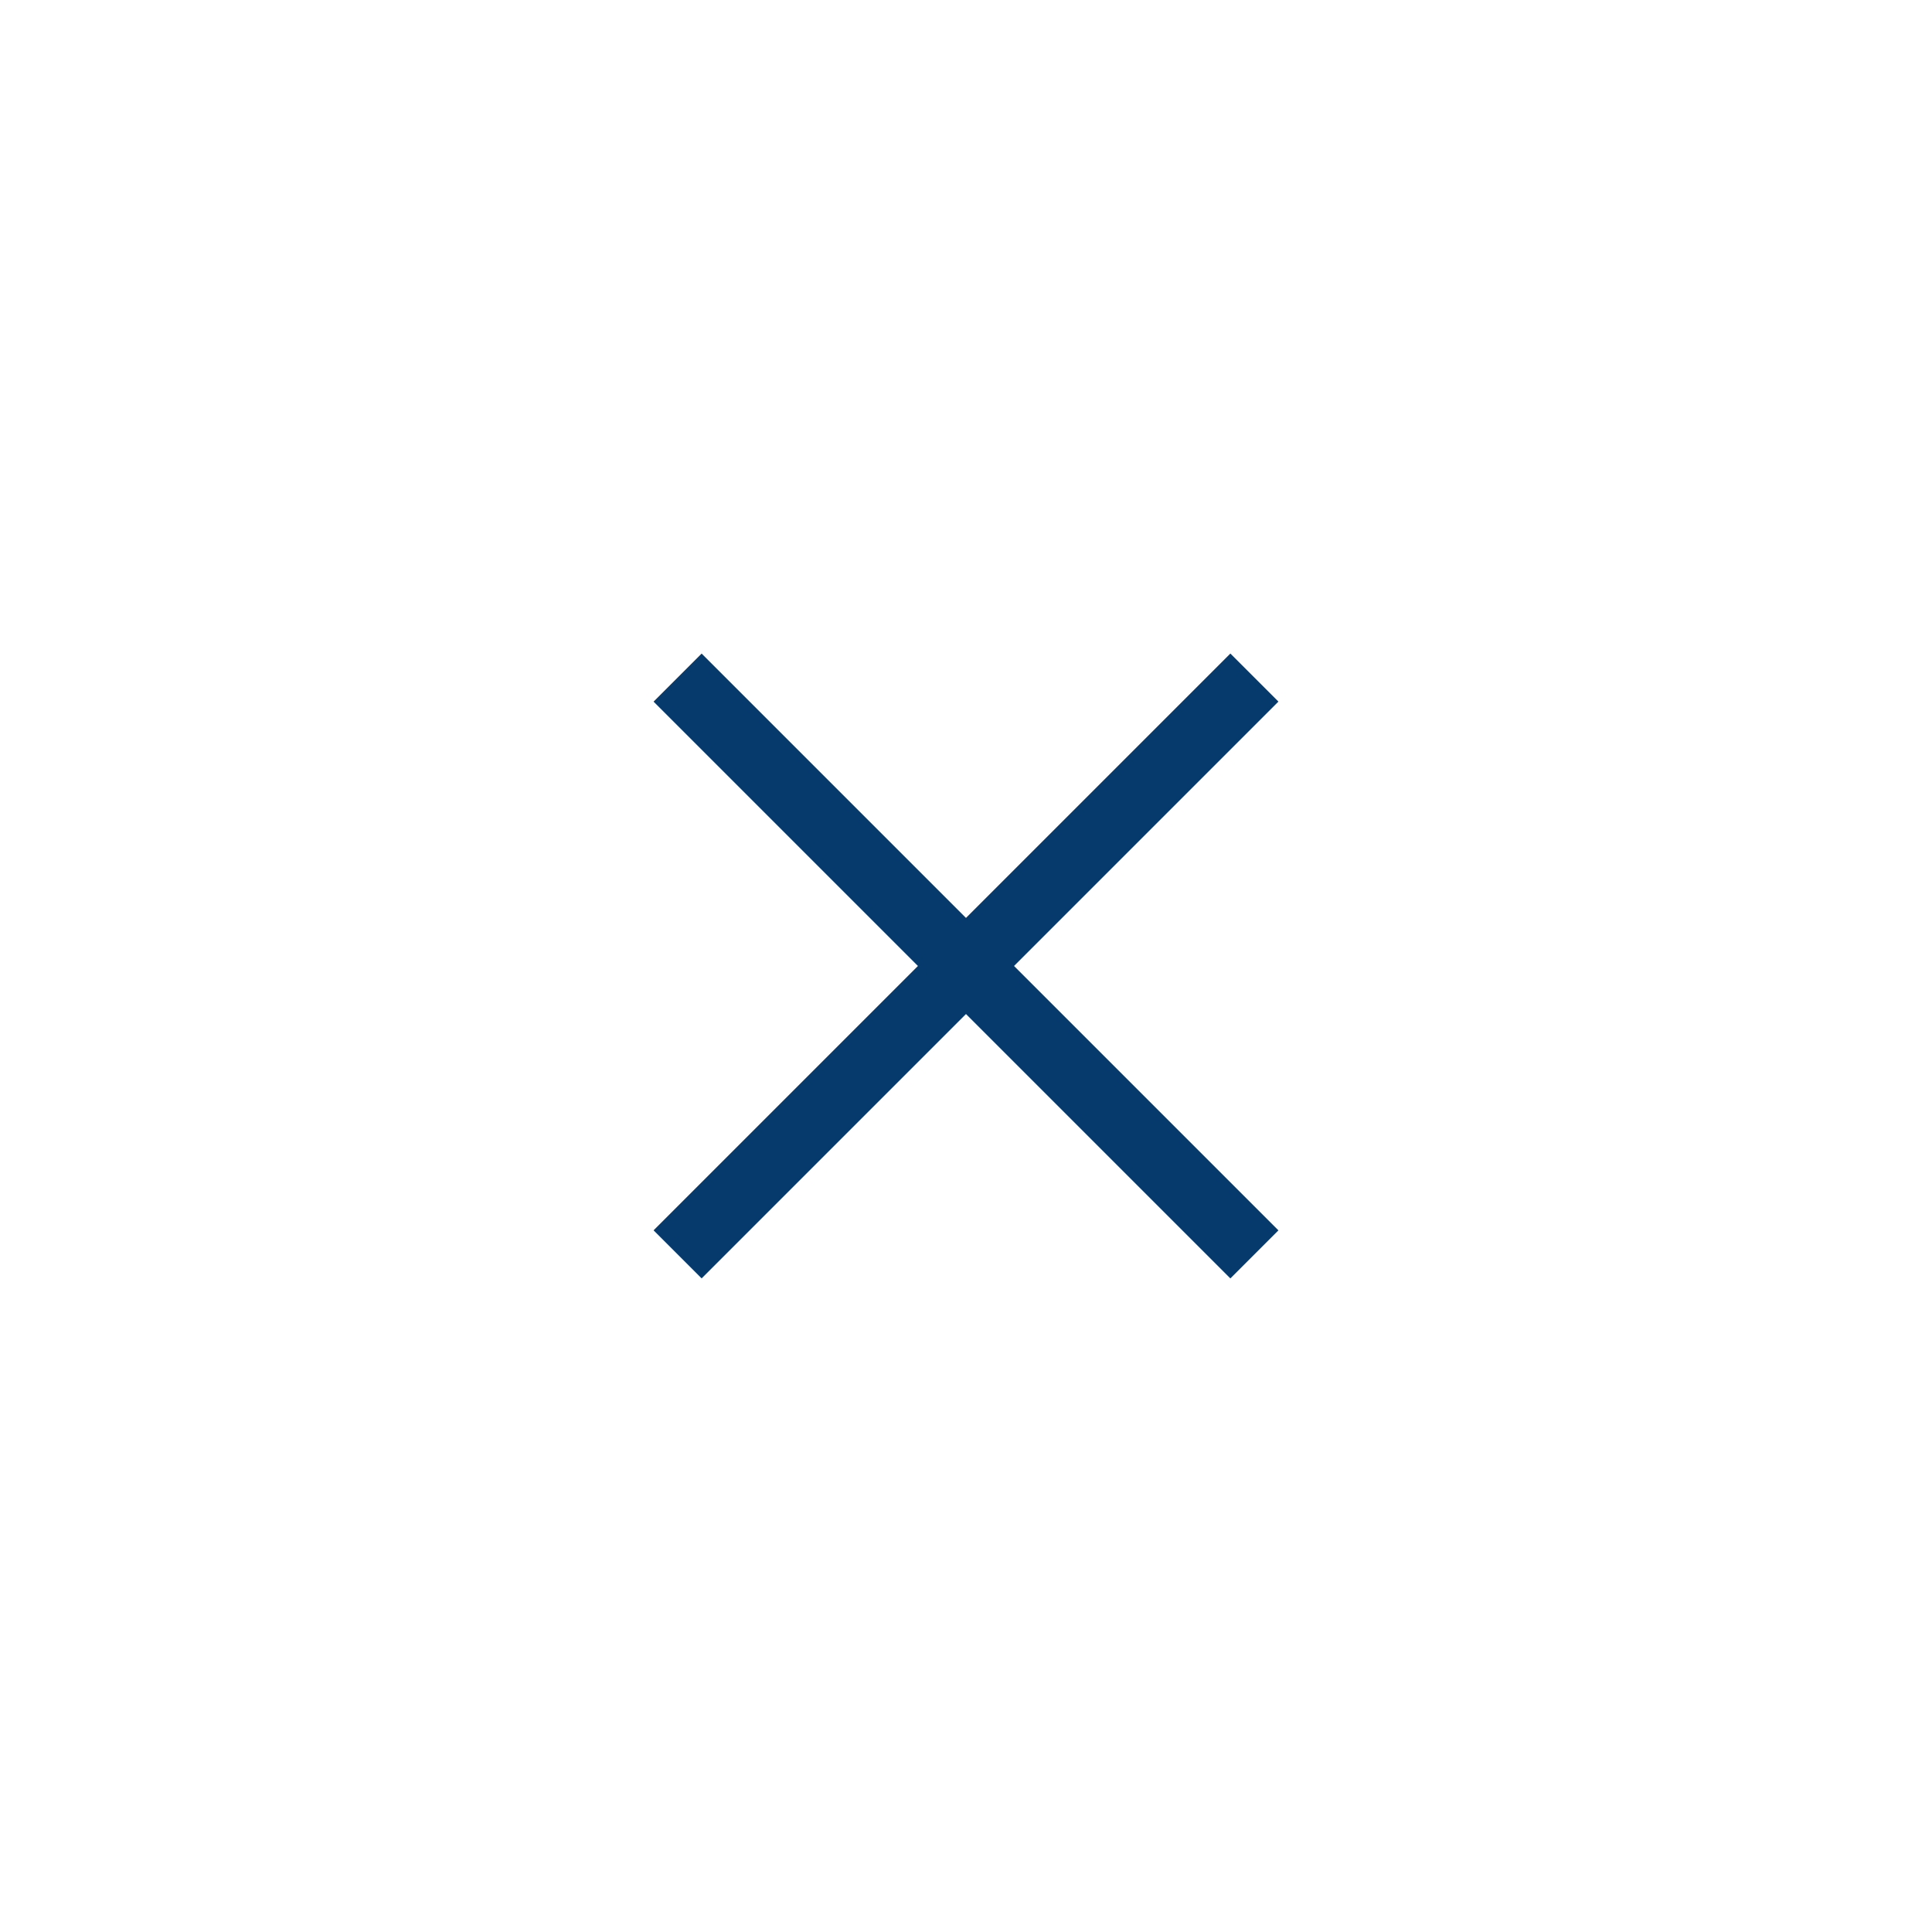 <?xml version="1.0" encoding="UTF-8"?>
<svg width="41.385px" height="41.385px" viewBox="0 0 41.385 41.385" version="1.1" xmlns="http://www.w3.org/2000/svg" xmlns:xlink="http://www.w3.org/1999/xlink">
    <title>btn menu</title>
    <defs>
        <filter x="-5.0%" y="-18.6%" width="110.0%" height="160.5%" filterUnits="objectBoundingBox" id="filter-1">
            <feOffset dx="0" dy="10" in="SourceAlpha" result="shadowOffsetOuter1"></feOffset>
            <feGaussianBlur stdDeviation="7" in="shadowOffsetOuter1" result="shadowBlurOuter1"></feGaussianBlur>
            <feColorMatrix values="0 0 0 0 0   0 0 0 0 0   0 0 0 0 0  0 0 0 0.1 0" type="matrix" in="shadowBlurOuter1" result="shadowMatrixOuter1"></feColorMatrix>
            <feMerge>
                <feMergeNode in="shadowMatrixOuter1"></feMergeNode>
                <feMergeNode in="SourceGraphic"></feMergeNode>
            </feMerge>
        </filter>
    </defs>
    <g id="Design" stroke="none" stroke-width="1" fill="none" fill-rule="evenodd">
        <g id="Home-(announcement-tout)" transform="translate(-1356.044, -716)" fill="#073A6C">
            <g id="Group-2" filter="url(#filter-1)" transform="translate(890, 684)">
                <g id="btn-menu" transform="translate(478, 36)">
                    <polygon id="Rectangle" transform="translate(8.736, 6.692) rotate(-45) translate(-8.736, -6.692)" points="3.63797881e-12 5.964 17.473 5.964 17.473 7.42 3.63828191e-12 7.42"></polygon>
                    <polygon id="Rectangle" transform="translate(8.736, 6.692) rotate(45) translate(-8.736, -6.692)" points="9.09464391e-13 5.964 17.473 5.964 17.473 7.42 9.09676565e-13 7.42"></polygon>
                </g>
            </g>
        </g>
    </g>
</svg>